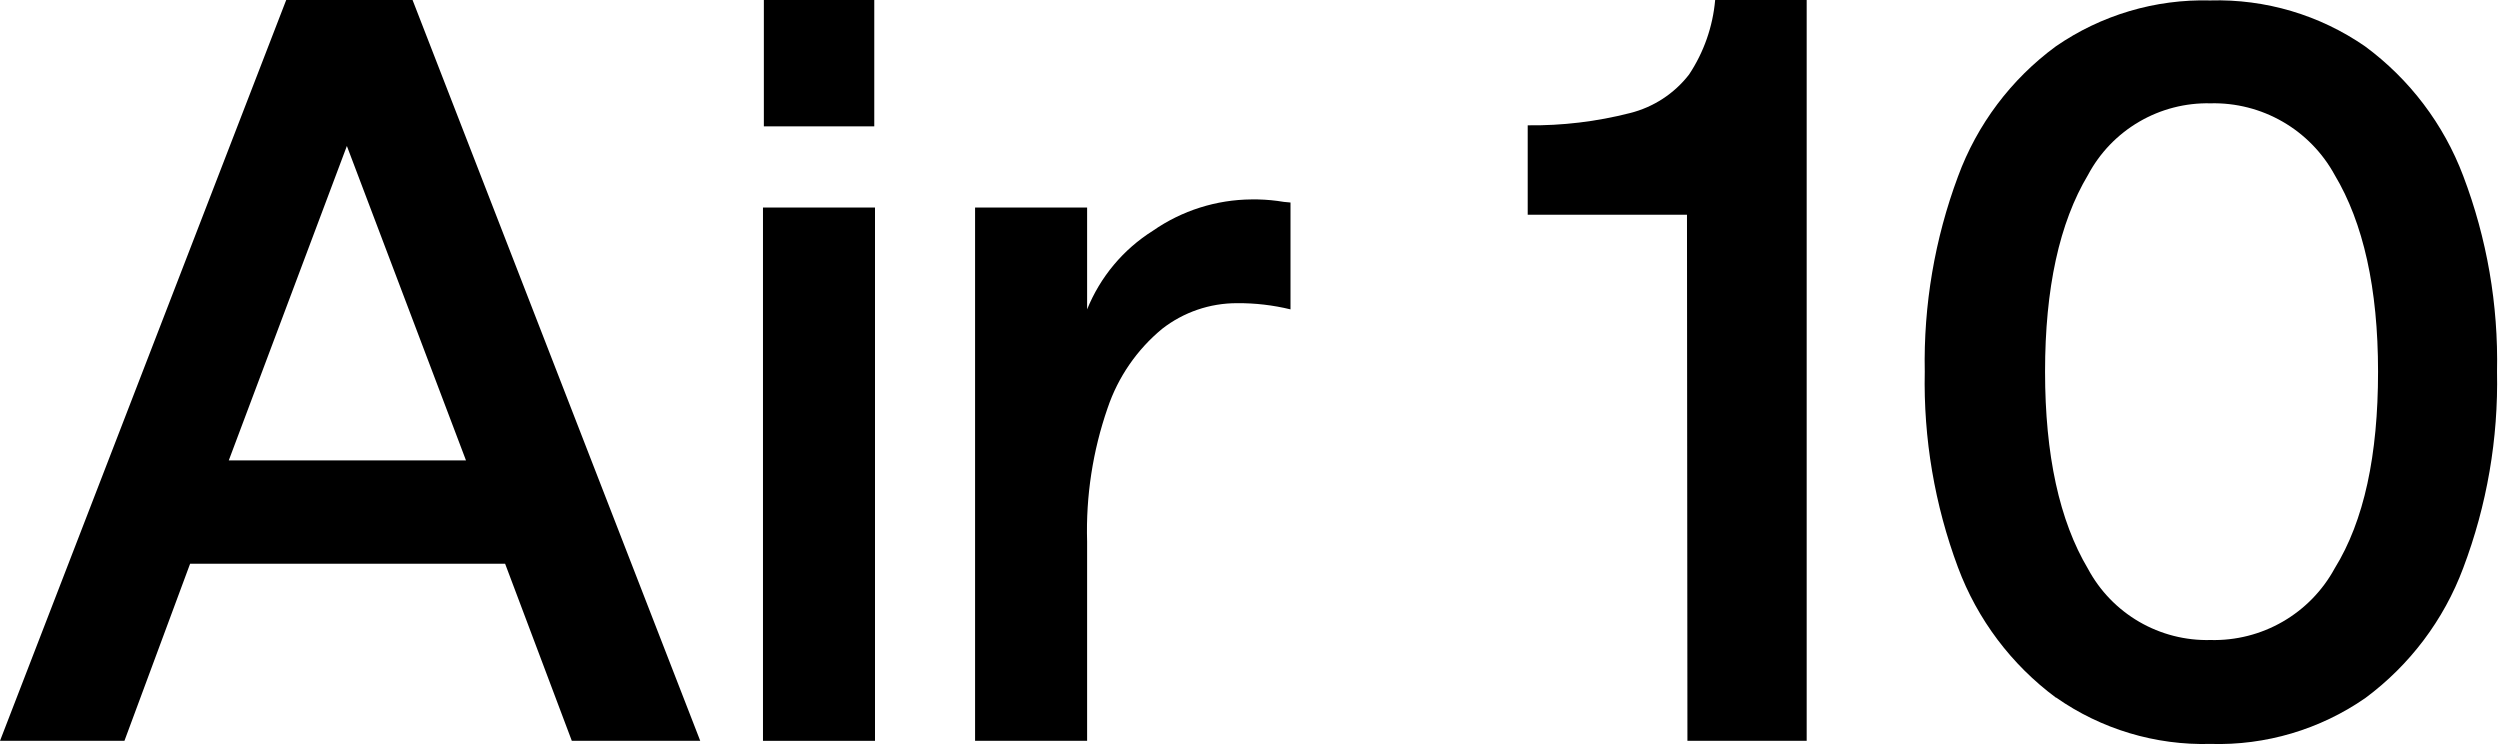 <svg xmlns="http://www.w3.org/2000/svg" fill="none" viewBox="0 0 168 50" height="50" width="168">
<path fill="black" d="M19.233 0H27.724L47.056 49.784H38.426L33.943 37.881H12.776L8.362 49.784H0L19.233 0ZM31.314 30.938L23.31 9.81L15.374 30.938H31.314Z"></path>
<path fill="black" d="M58.751 0H51.331V8.491H58.751V0Z"></path>
<path fill="black" d="M83.132 20.374C81.306 20.369 79.532 20.977 78.093 22.1C76.402 23.497 75.135 25.338 74.433 27.416C73.432 30.3 72.965 33.342 73.054 36.393V49.784H65.525V13.946H73.054V20.79C73.937 18.607 75.484 16.757 77.478 15.504C79.424 14.151 81.734 13.418 84.104 13.401C84.681 13.392 85.257 13.426 85.83 13.5C86.125 13.553 86.423 13.589 86.722 13.609V20.79C85.547 20.504 84.341 20.364 83.132 20.374Z"></path>
<path fill="black" d="M113.365 14.432H102.662V8.421C104.98 8.449 107.291 8.172 109.536 7.598C111.111 7.204 112.509 6.293 113.504 5.009C114.498 3.512 115.101 1.79 115.259 0H121.409V49.784H113.395L113.365 14.432Z"></path>
<path fill="black" d="M138.152 46.877C135.161 44.657 132.877 41.619 131.576 38.129C130.008 33.925 129.251 29.462 129.344 24.976C129.257 20.504 130.014 16.055 131.576 11.863C132.861 8.364 135.148 5.321 138.152 3.115C141.196 1.013 144.83 -0.067 148.527 0.03C152.236 -0.077 155.882 1.004 158.933 3.115C161.925 5.321 164.216 8.345 165.529 11.823C167.124 16.021 167.895 20.487 167.8 24.976C167.893 29.478 167.122 33.956 165.529 38.168C164.227 41.655 161.943 44.691 158.952 46.907C155.904 49.022 152.256 50.103 148.547 49.992C144.844 50.093 141.207 49.001 138.172 46.877M156.889 38.198C158.873 34.994 159.805 30.58 159.805 24.976C159.805 19.372 158.814 14.968 156.889 11.754C156.075 10.263 154.866 9.025 153.394 8.177C151.923 7.328 150.246 6.901 148.547 6.943C146.864 6.904 145.203 7.332 143.749 8.182C142.295 9.031 141.106 10.268 140.315 11.754C138.39 14.968 137.428 19.375 137.428 24.976C137.428 30.577 138.39 34.994 140.315 38.228C141.109 39.709 142.3 40.94 143.754 41.785C145.207 42.629 146.867 43.053 148.547 43.009C150.246 43.053 151.924 42.627 153.396 41.778C154.868 40.929 156.077 39.691 156.889 38.198Z"></path>
<path fill="black" d="M58.8 13.946H51.272V49.784H58.8V13.946Z"></path>
</svg>
